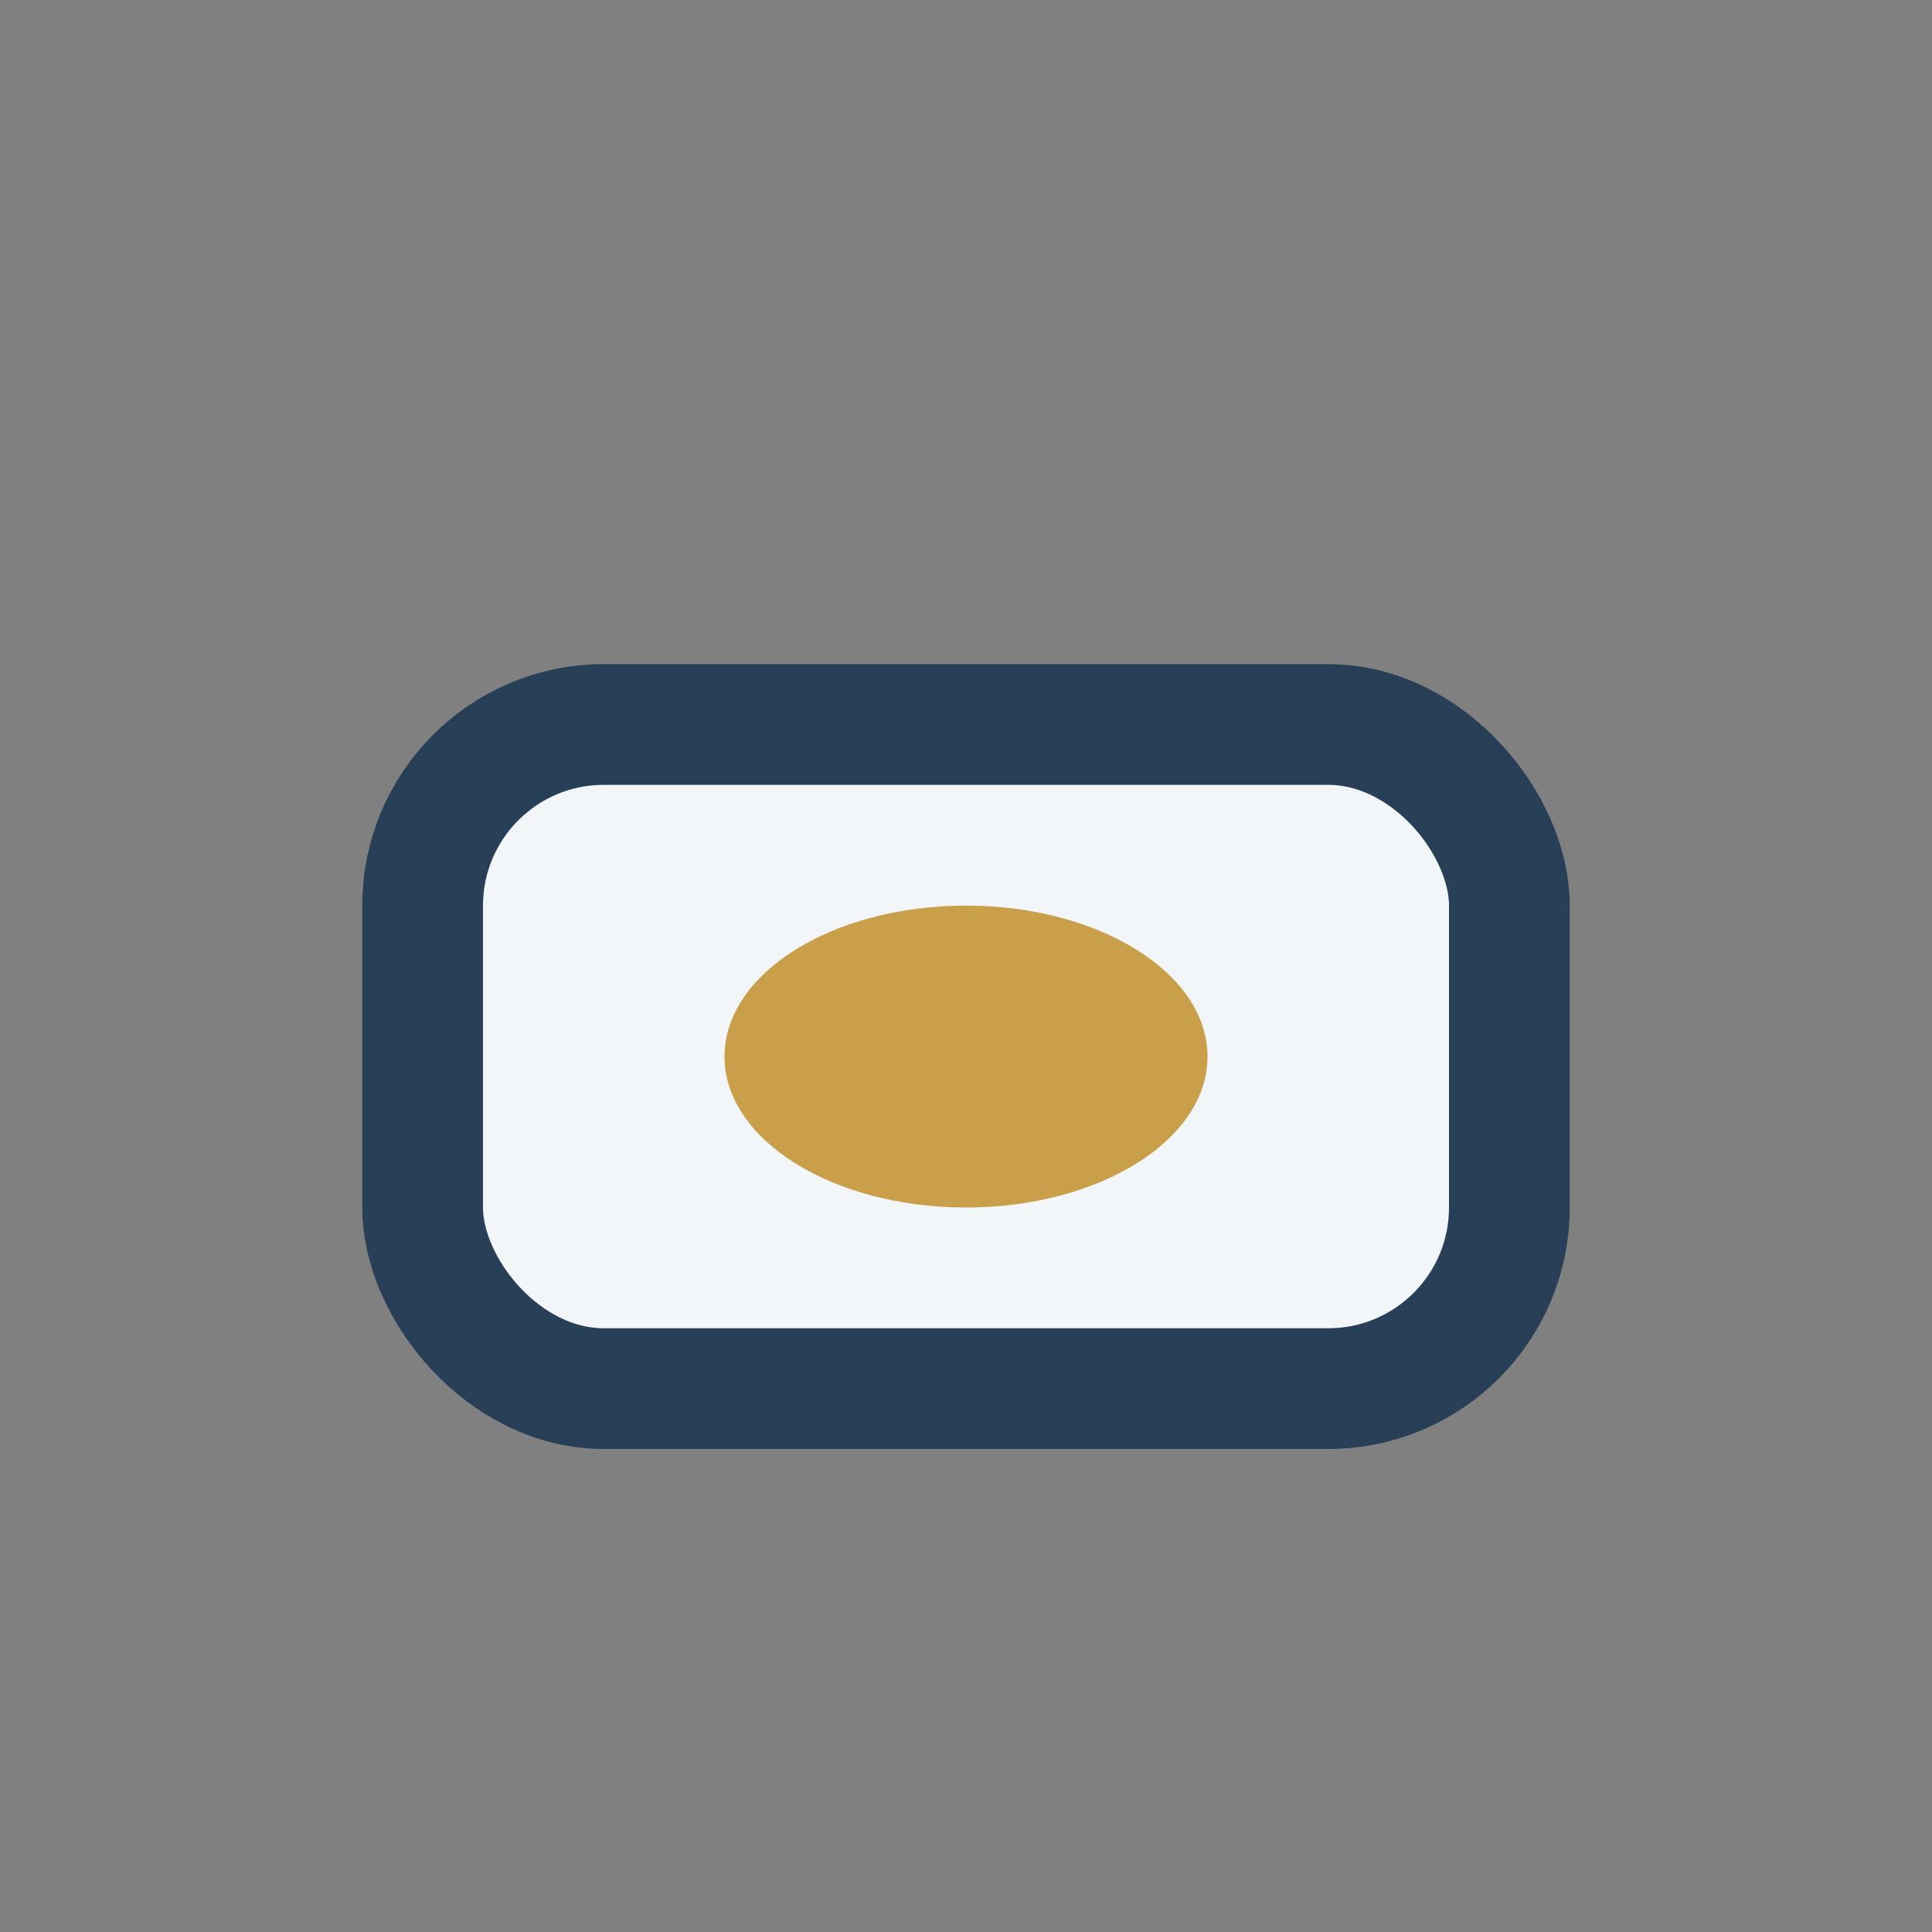 <?xml version="1.0" encoding="UTF-8"?>
<svg xmlns="http://www.w3.org/2000/svg" width="32" height="32" viewBox="0 0 32 32"><rect x="0" y="0" width="32" height="32" fill="#808080" stroke="none"/><rect x="7" y="12" width="18" height="11" rx="3" fill="#F3F6F9" stroke="#284057" stroke-width="2"/><ellipse cx="16" cy="17.5" rx="4" ry="2.5" fill="#C99F4A"/></svg>